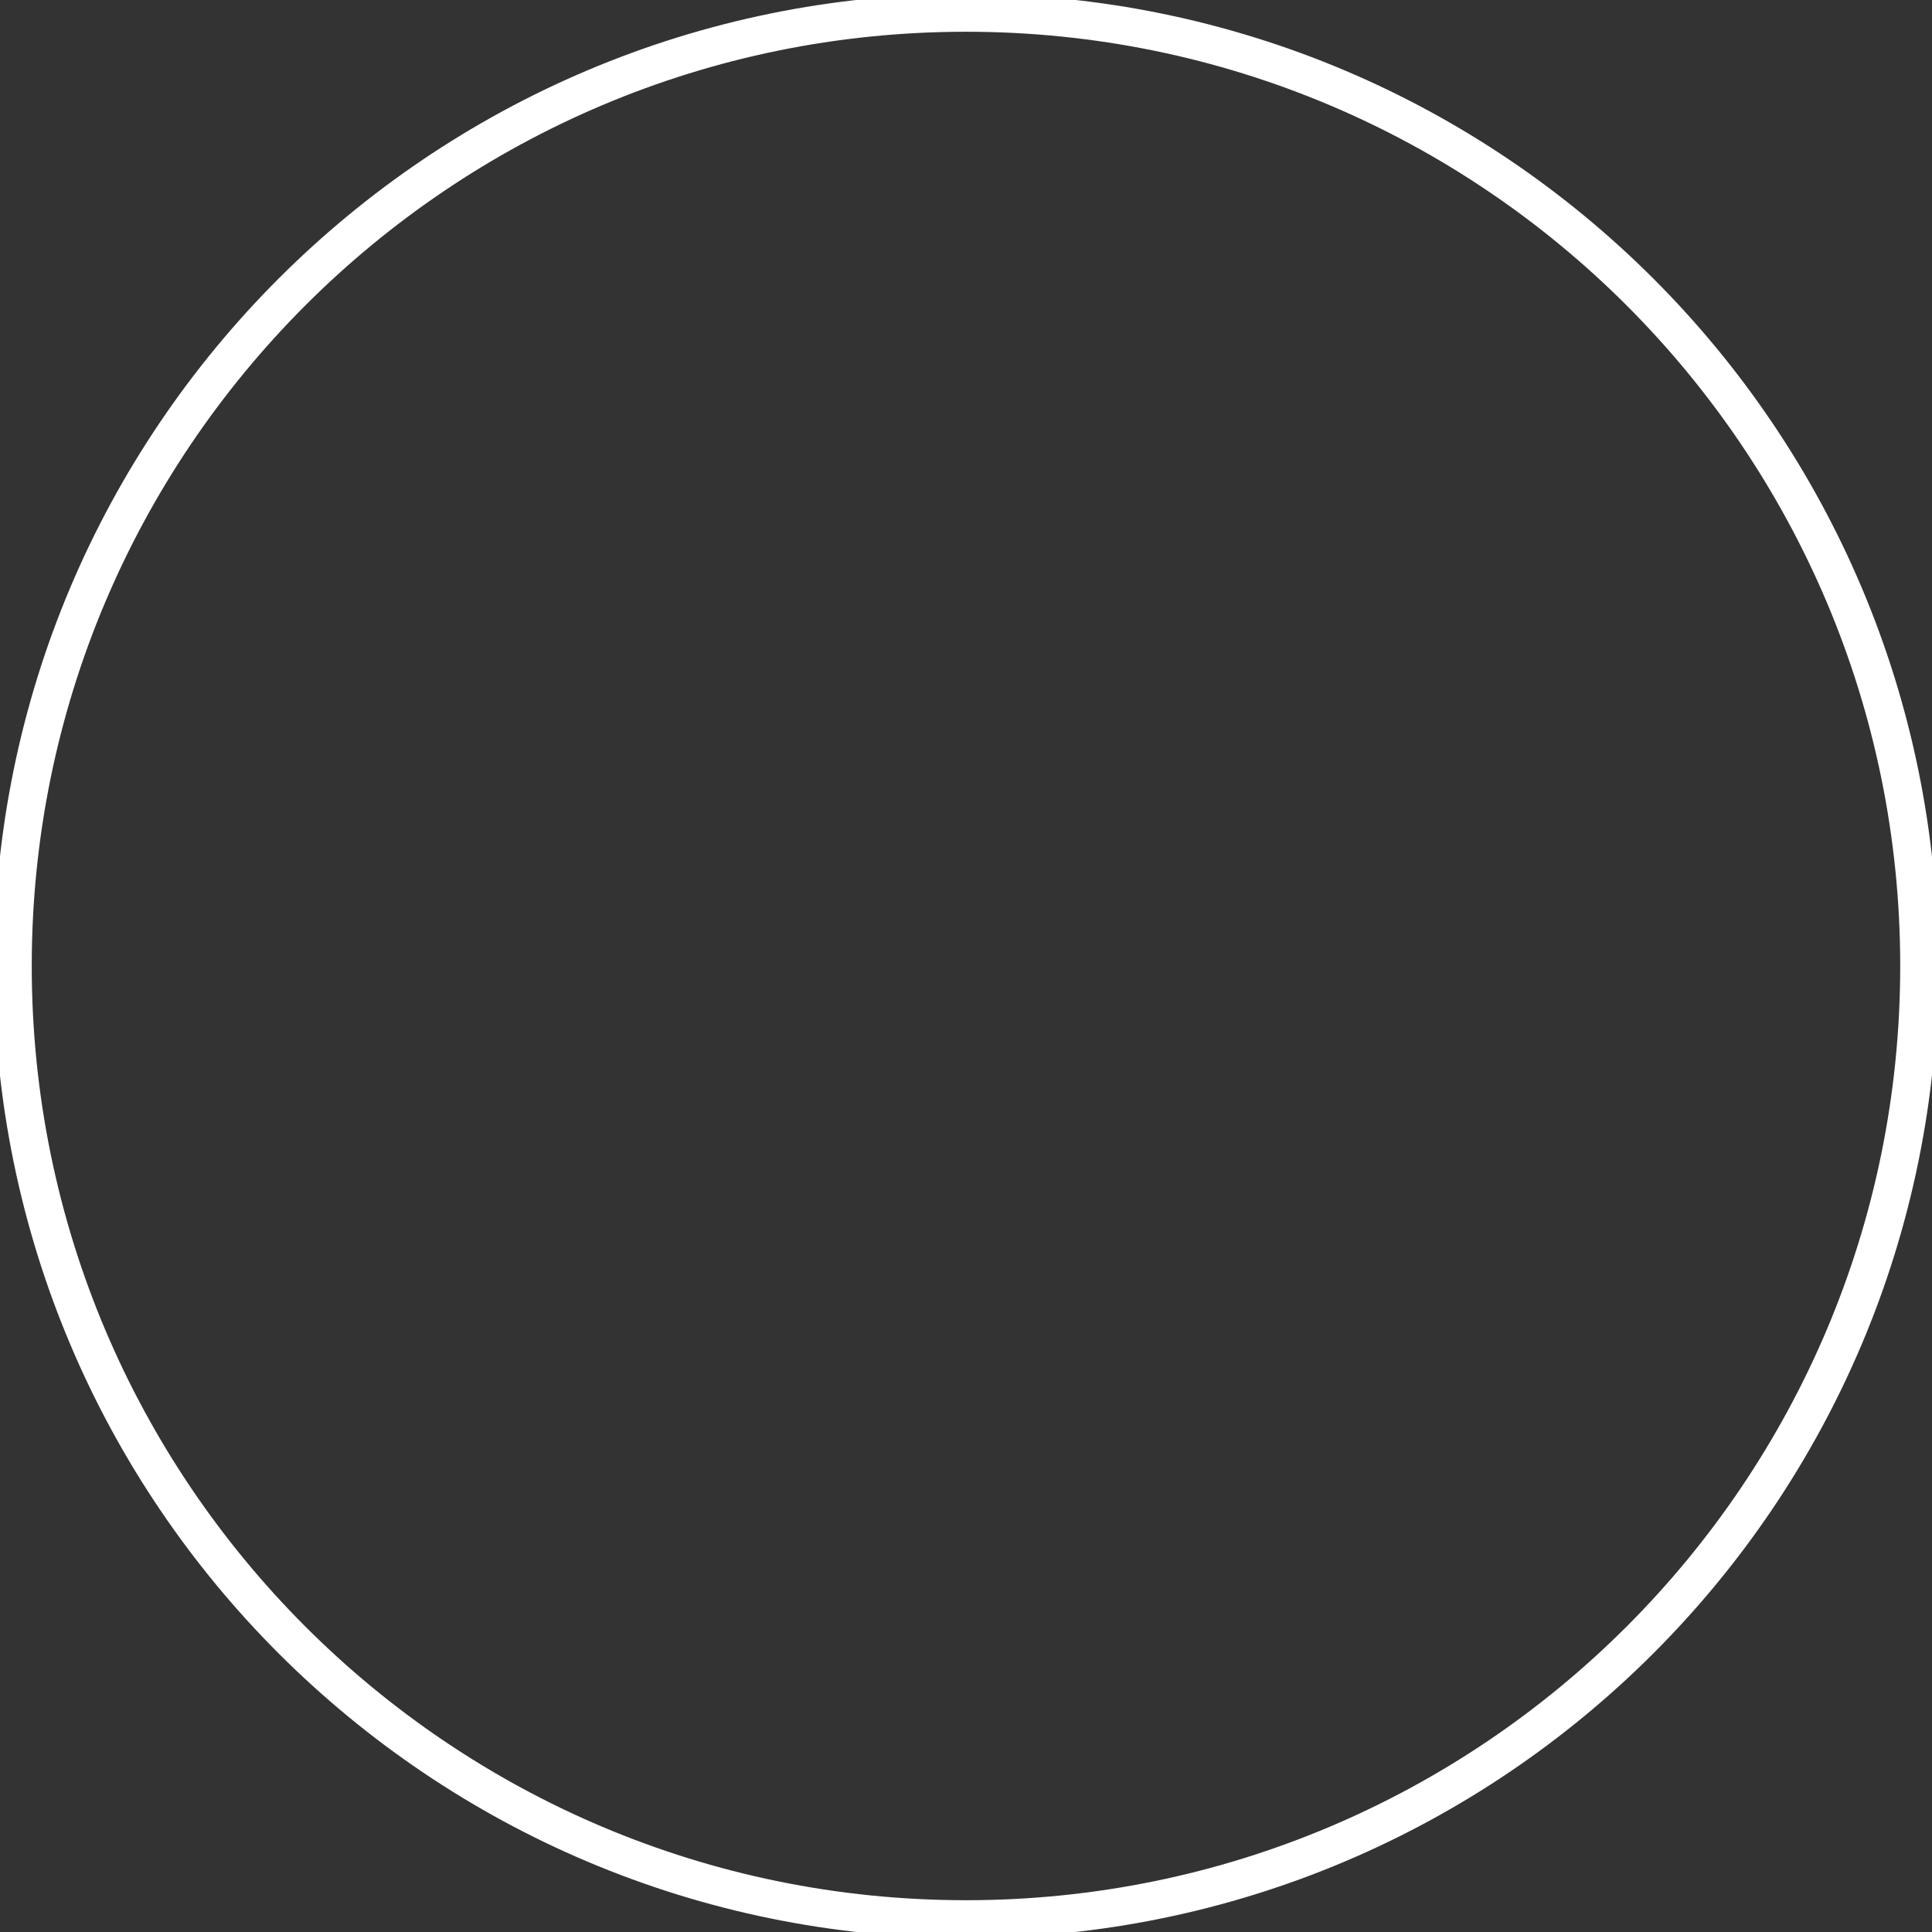 <svg width="51" height="51" viewBox="0 0 51 51" fill="none" xmlns="http://www.w3.org/2000/svg">
<rect x="0" y="0" width="51" height="51" fill="#333333" stroke="none"/>
<g clip-path="url(#clip0_2649_781)">
<path d="M25.5 50.661C39.396 50.661 50.661 39.396 50.661 25.5C50.661 11.603 39.396 0.338 25.5 0.338C11.603 0.338 0.338 11.603 0.338 25.5C0.338 39.396 11.603 50.661 25.5 50.661Z" stroke="white" stroke-miterlimit="10"/>
</g>
<defs>
<clipPath id="clip0_2649_781">
<rect width="51" height="51" fill="white"/>
</clipPath>
</defs>
</svg>
